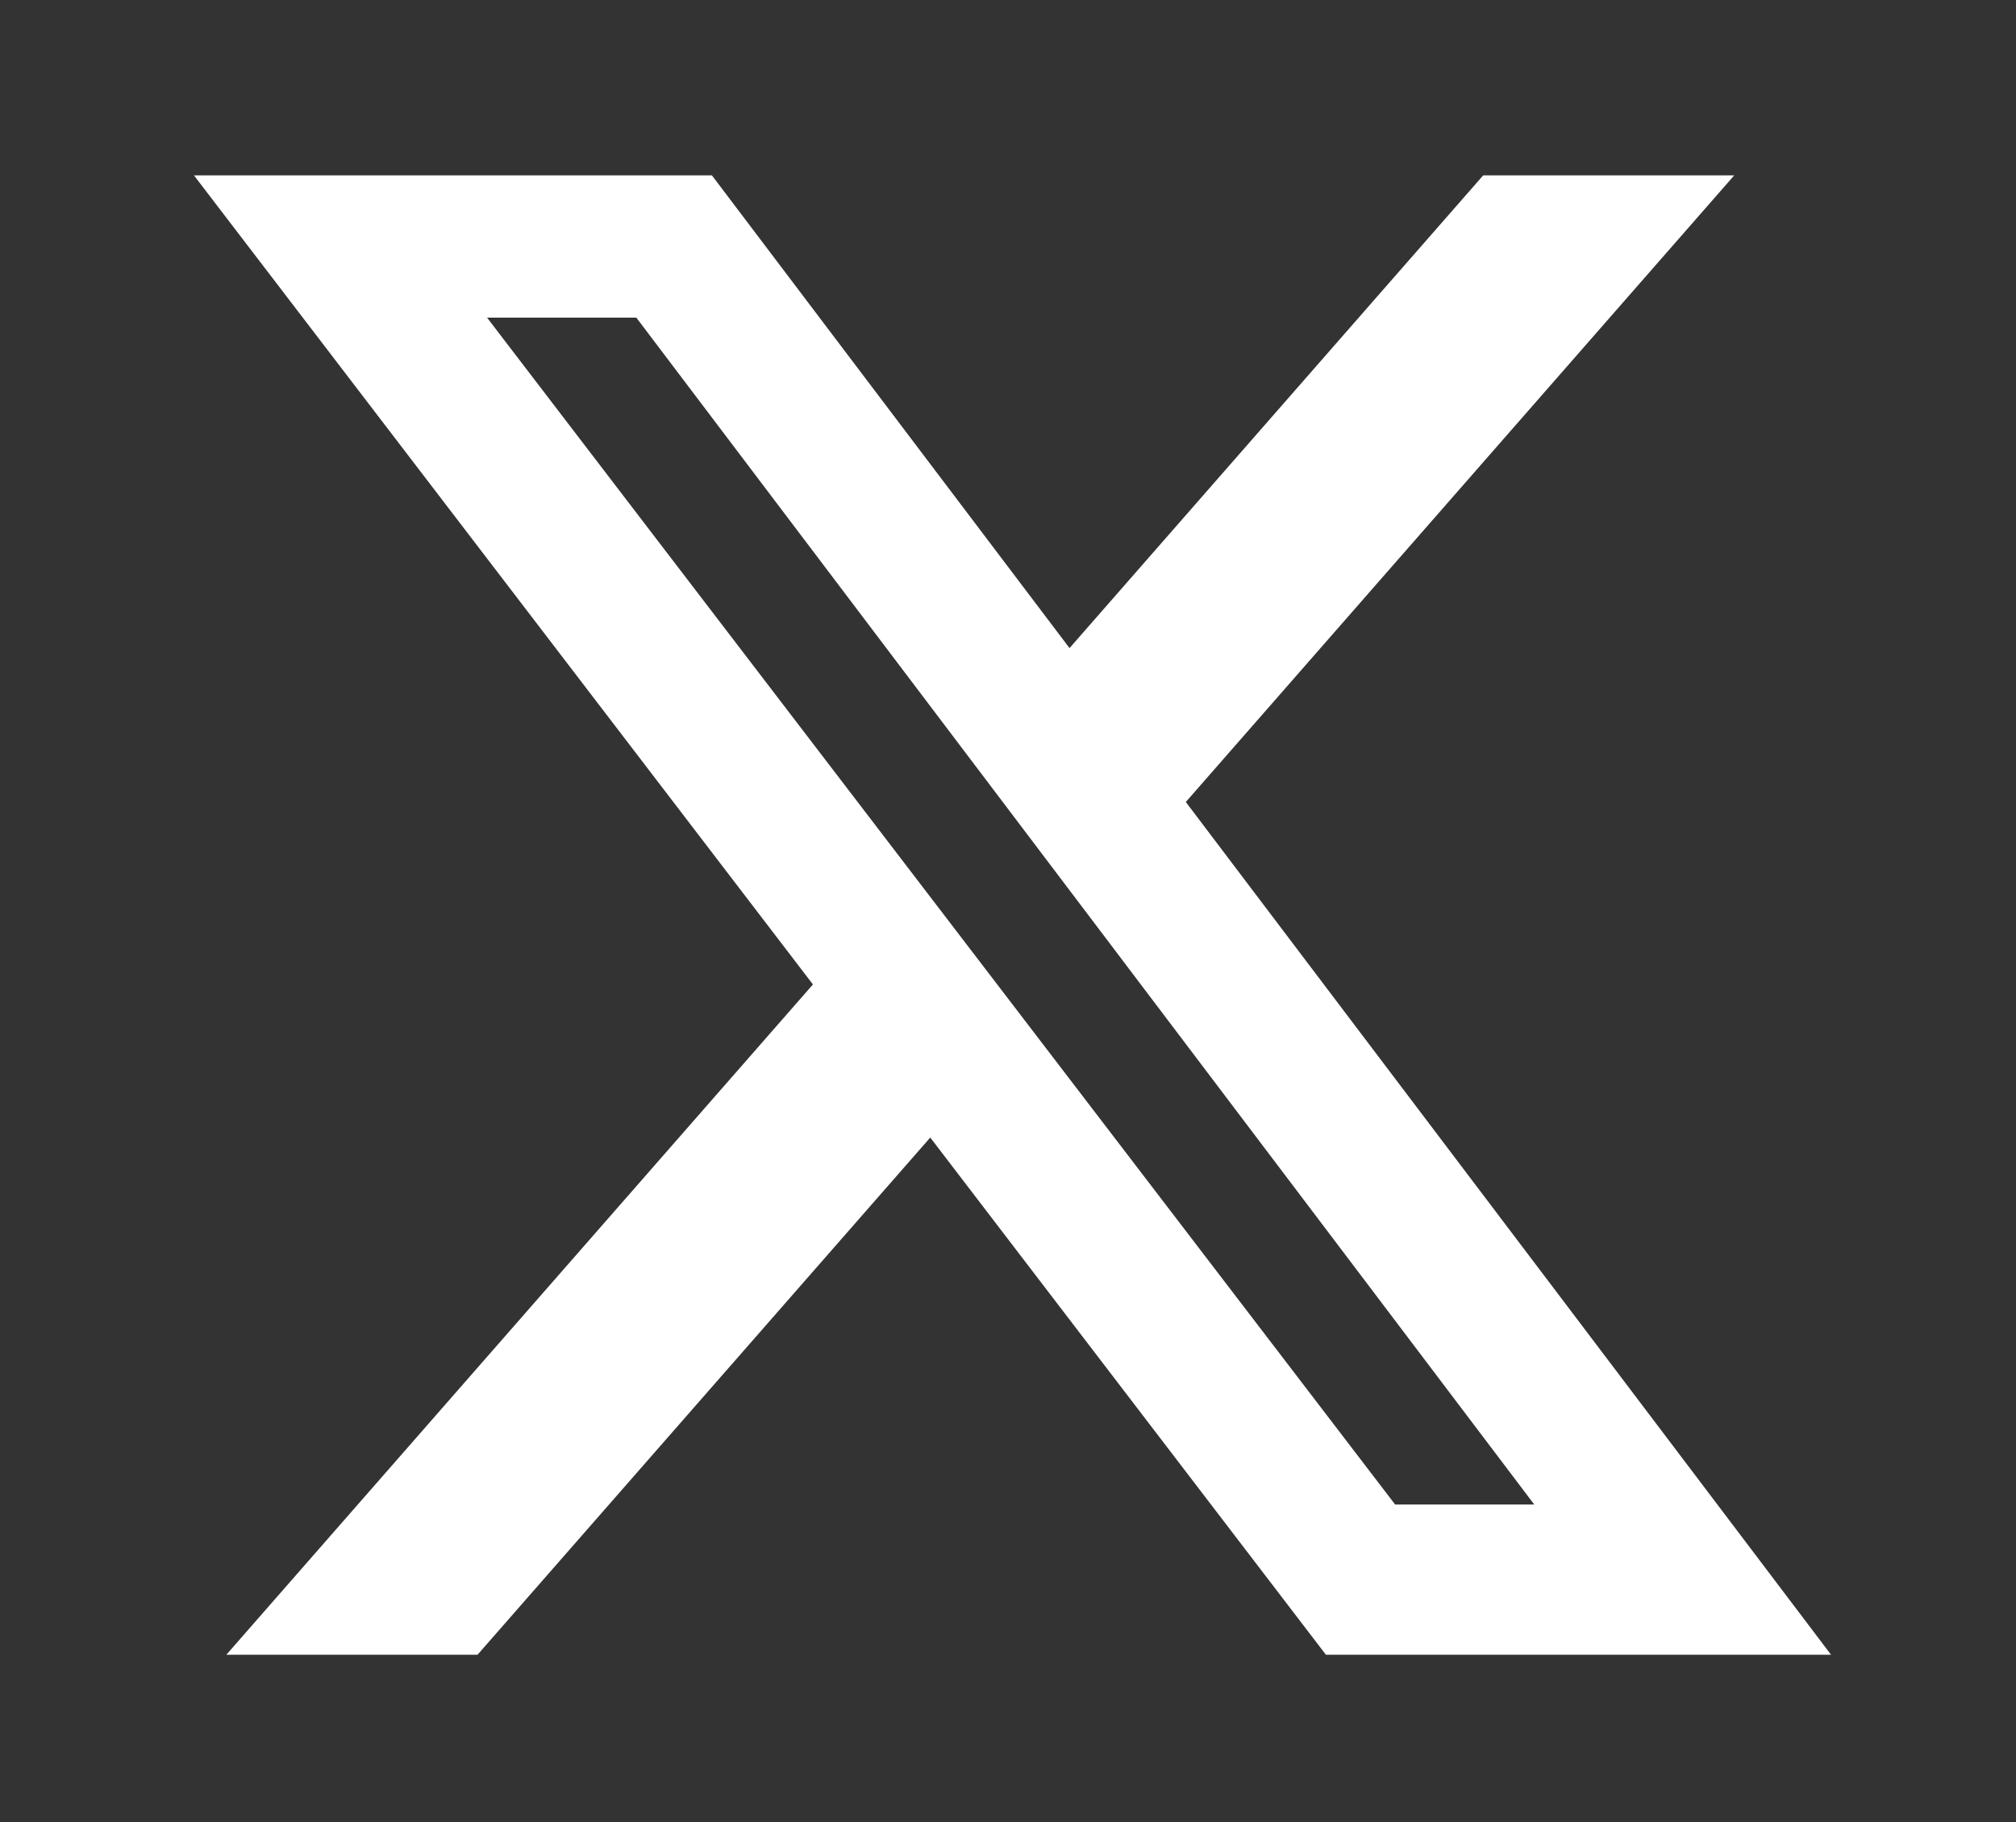 <?xml version="1.0" encoding="UTF-8"?>
<svg id="Layer_1" data-name="Layer 1" xmlns="http://www.w3.org/2000/svg" version="1.1" viewBox="0 0 2500 2260">
  <rect x="0" y="0" width="2500" height="2260" fill="#333333" stroke="none"/>
  <defs>
    <style>
      .cls-1 {
        fill: none;
      }

      .cls-1, .cls-2 {
        stroke-width: 0px;
      }

      .cls-2 {
        fill: #fff;
      }
    </style>
  </defs>
  <path class="cls-2" d="M1839.3,217.5h311.3l-680.1,777.3,800.1,1057.7h-626.4l-490.6-641.5-561.4,641.5h-311.5l727.4-831.4L240.5,217.5h642.3l443.5,586.4L1839.3,217.5ZM1730.1,1866.2h172.5L789.1,394h-185.1l1126,1472.1Z"/>
  <rect class="cls-1" width="2500" height="2260"/>
</svg>